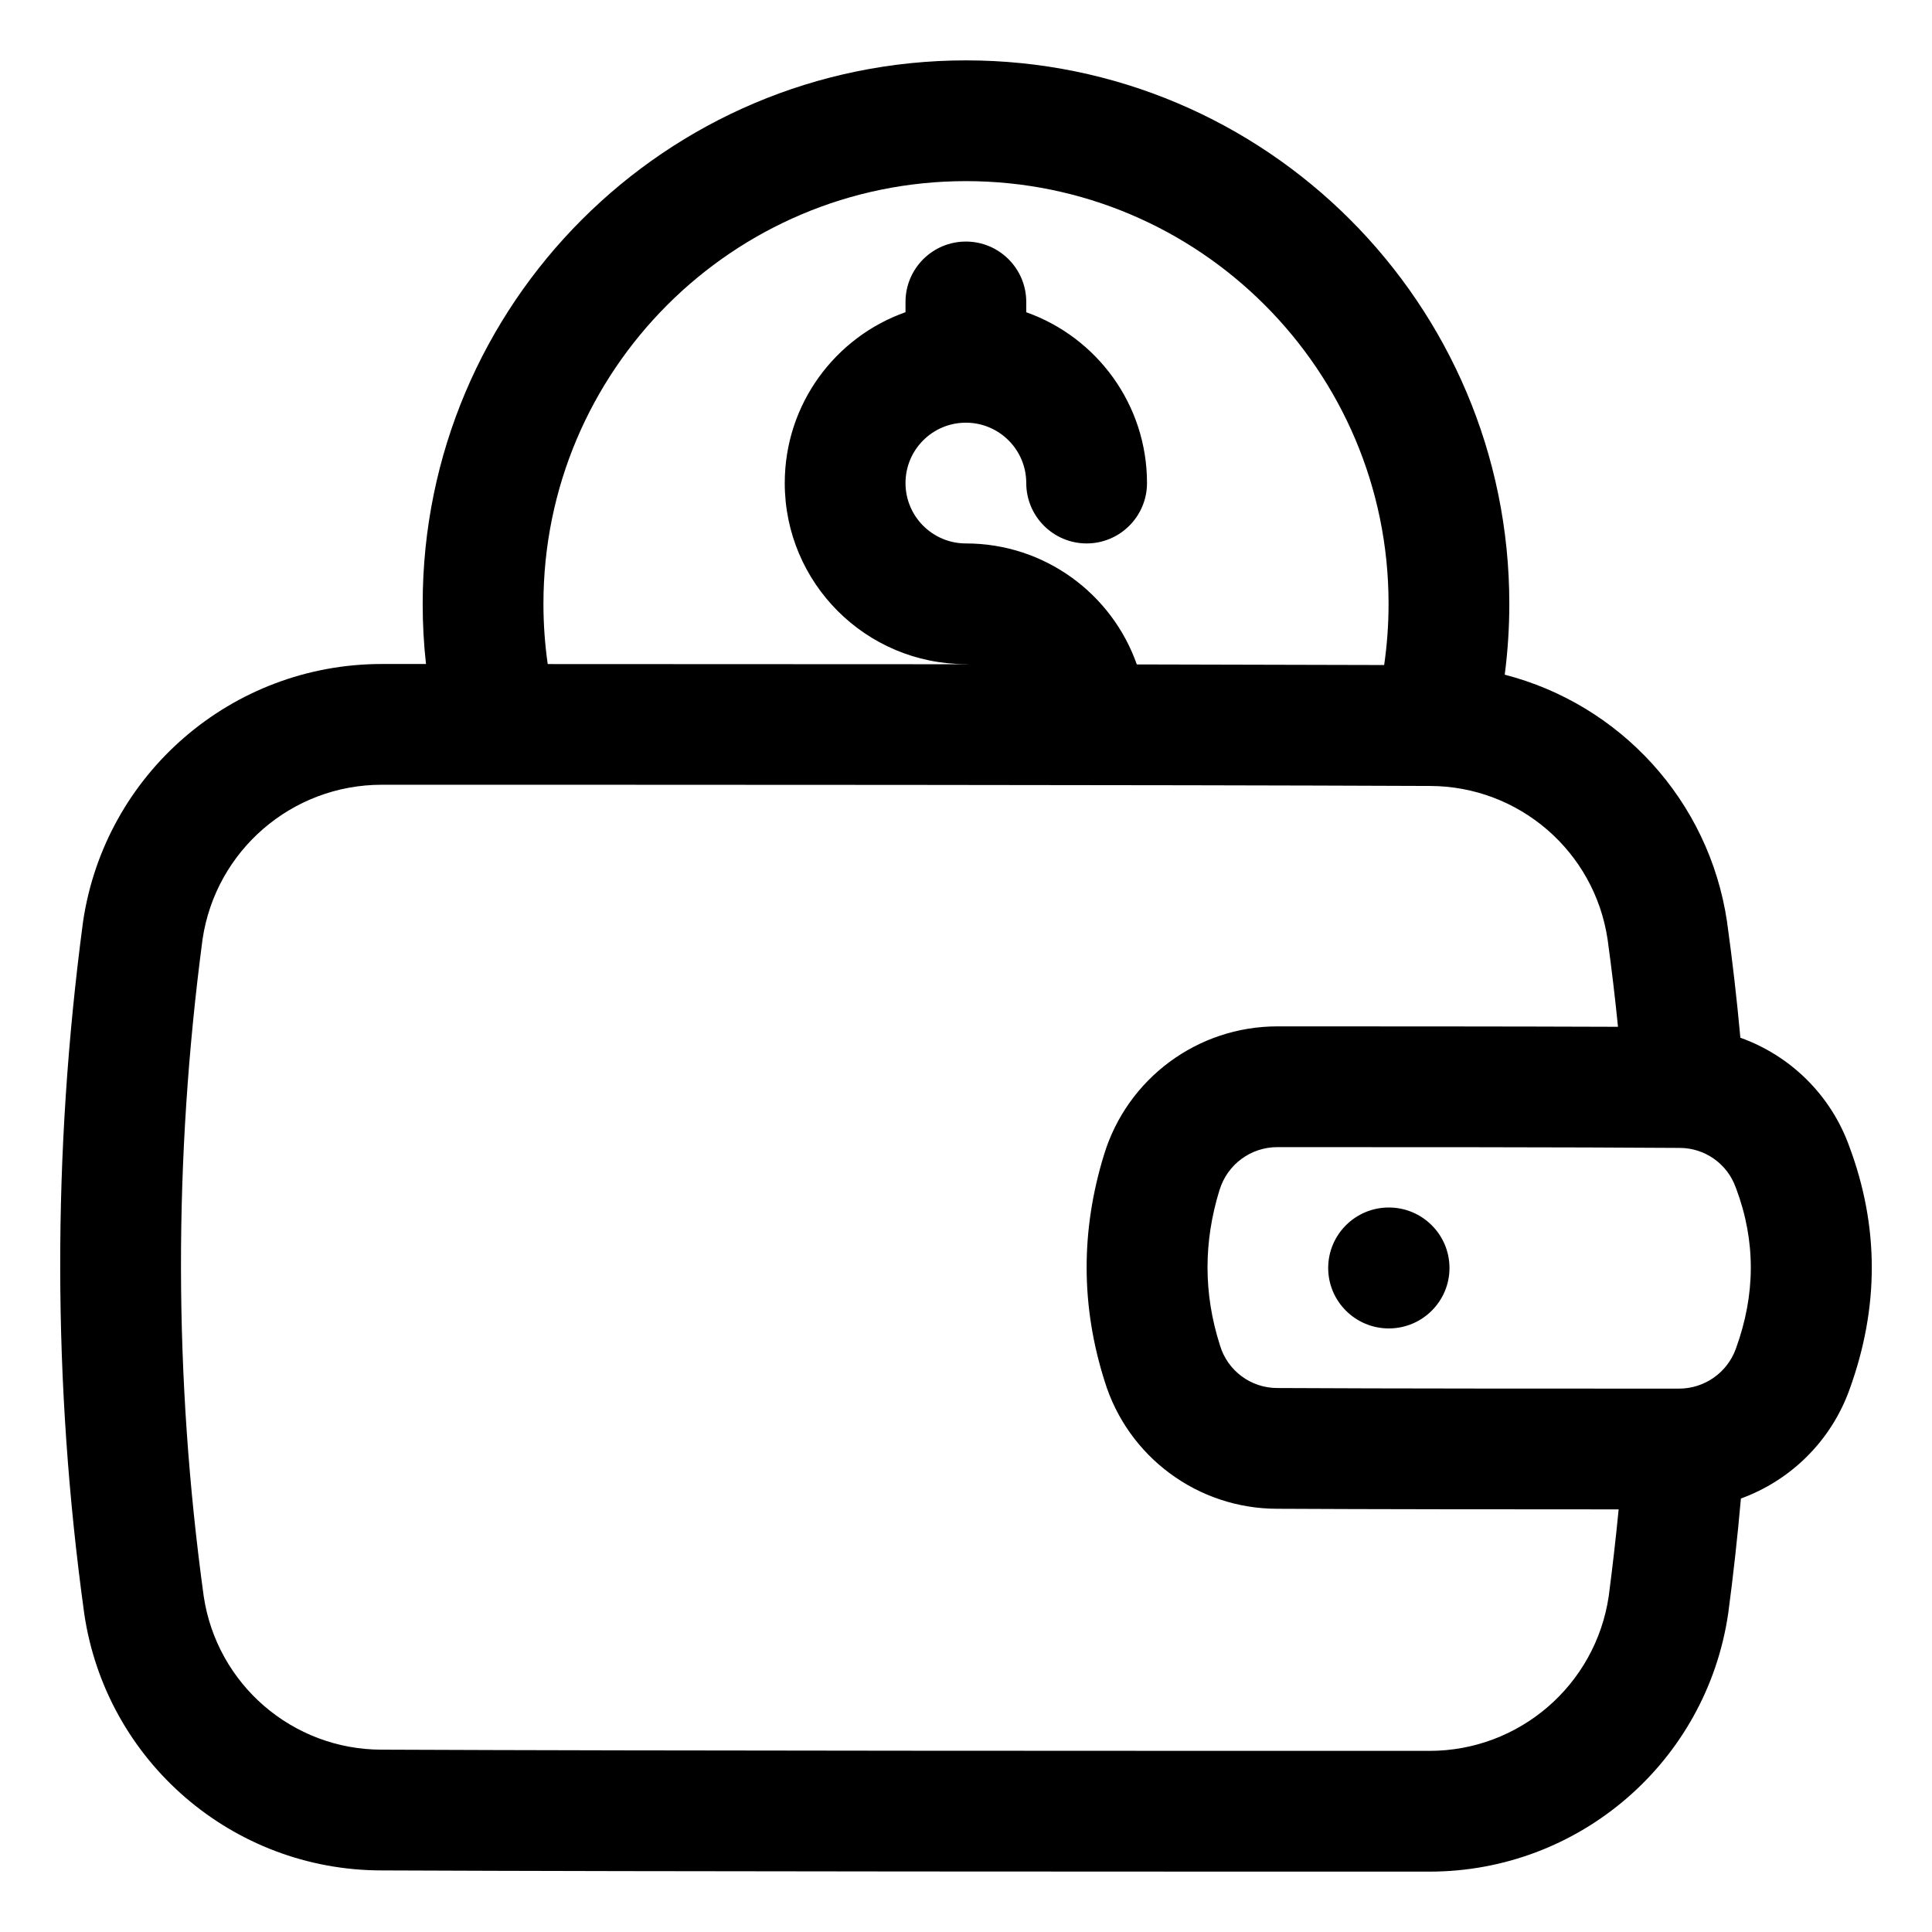 <svg clip-rule="evenodd" fill-rule="evenodd" height="512" stroke-linejoin="round" stroke-miterlimit="2" viewBox="0 0 32 32" width="512" xmlns="http://www.w3.org/2000/svg"><g transform="translate(-48 -192)"><path d="m55.056 202.998c-.037-.327-.055-.66-.055-.998 0-4.967 4.032-9 8.999-9s8.999 4.033 8.999 9c0 .398-.026.791-.076 1.175 1.901.49 3.385 2.077 3.683 4.097 0 .003.001.006.001.009.088.635.161 1.271.219 1.907.823.294 1.495.943 1.803 1.797.499 1.334.496 2.675.005 4.029-.307.856-.977 1.507-1.799 1.806-.056.631-.125 1.262-.209 1.893 0 .005-.001.009-.002.014-.361 2.455-2.467 4.273-4.947 4.273-4.58 0-12.781 0-17.355-.02-2.47 0-4.567-1.81-4.927-4.254 0-.003-.001-.006-.001-.009-.525-3.806-.526-7.616-.021-11.432.001-.005.001-.01.002-.015.361-2.454 2.467-4.272 4.947-4.272zm19.743 6.009c-.048-.482-.106-.965-.172-1.447-.217-1.46-1.471-2.542-2.948-2.542-.001 0-.003 0-.004 0-4.577-.02-12.775-.02-17.353-.02-1.486 0-2.748 1.088-2.967 2.558-.48 3.633-.479 7.259.019 10.882.217 1.46 1.471 2.542 2.948 2.542h.004c4.577.02 12.773.02 17.351.02 1.486 0 2.749-1.088 2.968-2.558.063-.481.118-.962.165-1.442-1.77 0-4.203-.002-5.655-.01-1.314 0-2.474-.858-2.859-2.114-.395-1.246-.396-2.495-.01-3.75.385-1.263 1.55-2.126 2.871-2.126 1.453 0 3.878 0 5.642.007zm-6.591 5.281c-.002-.005-.003-.009-.004-.013-.271-.851-.27-1.704-.006-2.562.001-.001.001-.002.002-.004.128-.421.516-.709.957-.709 1.758 0 4.942 0 6.655.013h.008c.417 0 .789.262.929.655.002.005.004.01.006.014.329.878.322 1.761-.002 2.652 0 .001-.001.003-.001.004-.143.397-.52.662-.942.662-1.717 0-4.894 0-6.649-.01-.002 0-.004 0-.006 0-.436 0-.821-.285-.947-.702zm2.795-2.288c.555 0 1.005.449 1.005 1.002 0 .552-.45 1.001-1.005 1.001-.554 0-1.004-.449-1.004-1.001 0-.553.45-1.002 1.004-1.002zm-.077-8.985c.048-.331.073-.67.073-1.015 0-3.863-3.136-7-6.999-7s-6.999 3.137-6.999 7c0 .339.024.672.071.999 2.124 0 4.581.001 6.981.003-.018-.001-.037-.002-.055-.002-1.657 0-3-1.343-3-2.999 0-1.307.835-2.418 2-2.83v-.17c0-.552.448-1 1-1s1 .448 1 1v.171c1.165.412 2 1.524 2 2.829 0 .551-.448 1-1 1s-1-.449-1-1c0-.552-.448-1-1-1s-1 .447-1 1c0 .552.448 1 1 1 1.308 0 2.421.837 2.831 2.004 1.489.003 2.89.006 4.097.01z"/></g></svg>
